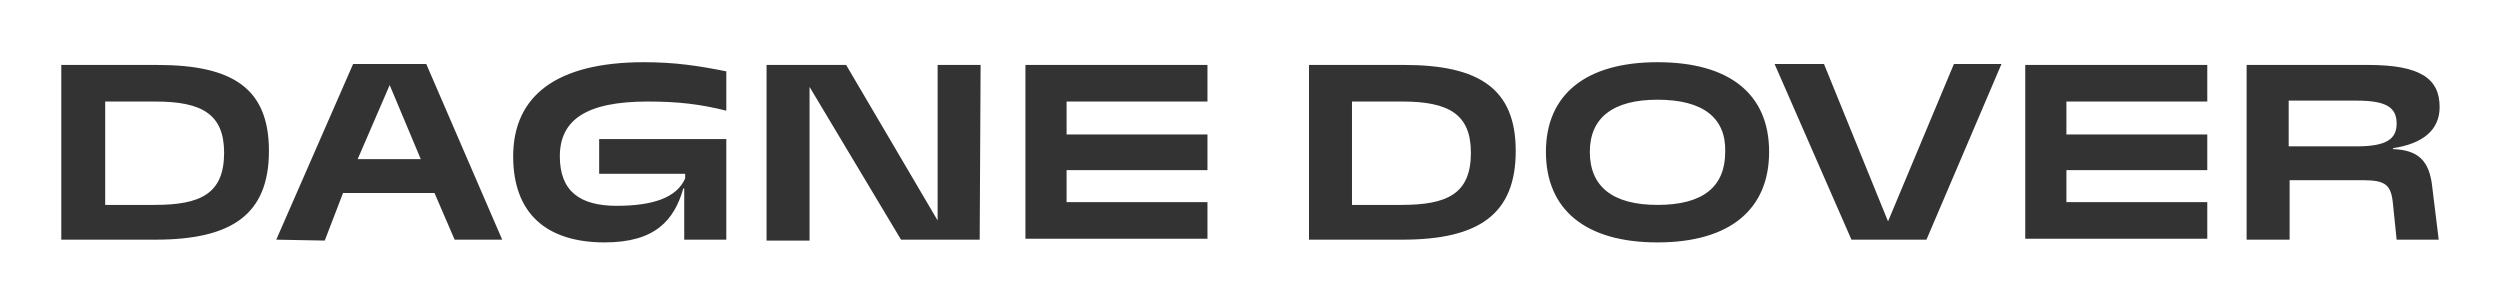 <svg xmlns="http://www.w3.org/2000/svg" xmlns:xlink="http://www.w3.org/1999/xlink" id="Layer_1" x="0px" y="0px" viewBox="0 0 273.3 33.4" style="enable-background:new 0 0 273.3 33.4;" xml:space="preserve"> <style type="text/css"> .st0{fill:#333333;} </style> <path class="st0" d="M17,26.2H6.7V7.1h10.5c8.3,0,12.2,2.6,12.2,9.4C29.4,23.4,25.4,26.2,17,26.2z M17,11.1h-5.5v11.3h5.4 c5,0,7.6-1.2,7.6-5.7C24.5,12.5,22.1,11.1,17,11.1z M30.2,26.2L38.6,7h8l8.3,19.2h-5.2l-2.2-5.1h-10l-2,5.2L30.2,26.2z M46,17.4 l-3.4-8.1l-3.5,8.1H46z M74.9,19h-9.4v-3.8h13.9v11h-4.6v-5.6h-0.1c-1,3.5-3.1,5.9-8.6,5.9c-6.4,0-10-3.2-10-9.4 c0-6.6,4.7-10.3,14.3-10.3c3.4,0,6,0.4,9,1v4.3c-2.8-0.7-5.2-1-8.6-1c-6.7,0-9.6,2-9.6,6c0,3.8,2.2,5.4,6.2,5.4s6.6-0.9,7.5-3 L74.9,19z M107.1,26.2h-8.6l-10-16.7v16.8h-4.7V7.1h8.7l10,17v-17h4.7L107.1,26.2z M116.6,14.7H132v3.9h-15.4v3.5H132v4h-19.9v-19 H132v4h-15.4V14.7z M153.3,26.2h-10.2V7.1h10.4c8.2,0,12.2,2.6,12.2,9.4C165.7,23.4,161.7,26.2,153.3,26.2z M153.3,11.1h-5.5v11.3 h5.4c5,0,7.6-1.2,7.6-5.7C160.8,12.5,158.4,11.1,153.3,11.1z M181.2,6.8c7.9,0,12.2,3.5,12.2,9.8s-4.3,9.9-12.2,9.9 S169,22.9,169,16.6S173.4,6.8,181.2,6.8z M181.2,10.9c-4.9,0-7.4,2-7.4,5.7c0,3.8,2.5,5.8,7.4,5.8c5,0,7.4-2,7.4-5.8 C188.7,12.9,186.2,10.9,181.2,10.9z M210.6,26.2h-8.2L194,7h5.4l7,17.2L213.6,7h5.2L210.6,26.2z M225.9,14.7h15.4v3.9h-15.4v3.5 h15.4v4h-19.9v-19h19.9v4h-15.4V14.7z M266.6,26.2H262l-0.4-3.9c-0.2-2.1-0.8-2.6-3.3-2.6h-8v6.5h-4.7V7.1h13.3 c5.7,0,7.8,1.5,7.8,4.6c0,2.5-1.8,4-5.1,4.5v0.1c2.7,0.1,4,1.2,4.3,4.2L266.6,26.2z M257.6,11h-7.4v5h7.4c3.3,0,4.4-0.8,4.4-2.5 C262,11.7,260.8,11,257.6,11z"></path> </svg>
